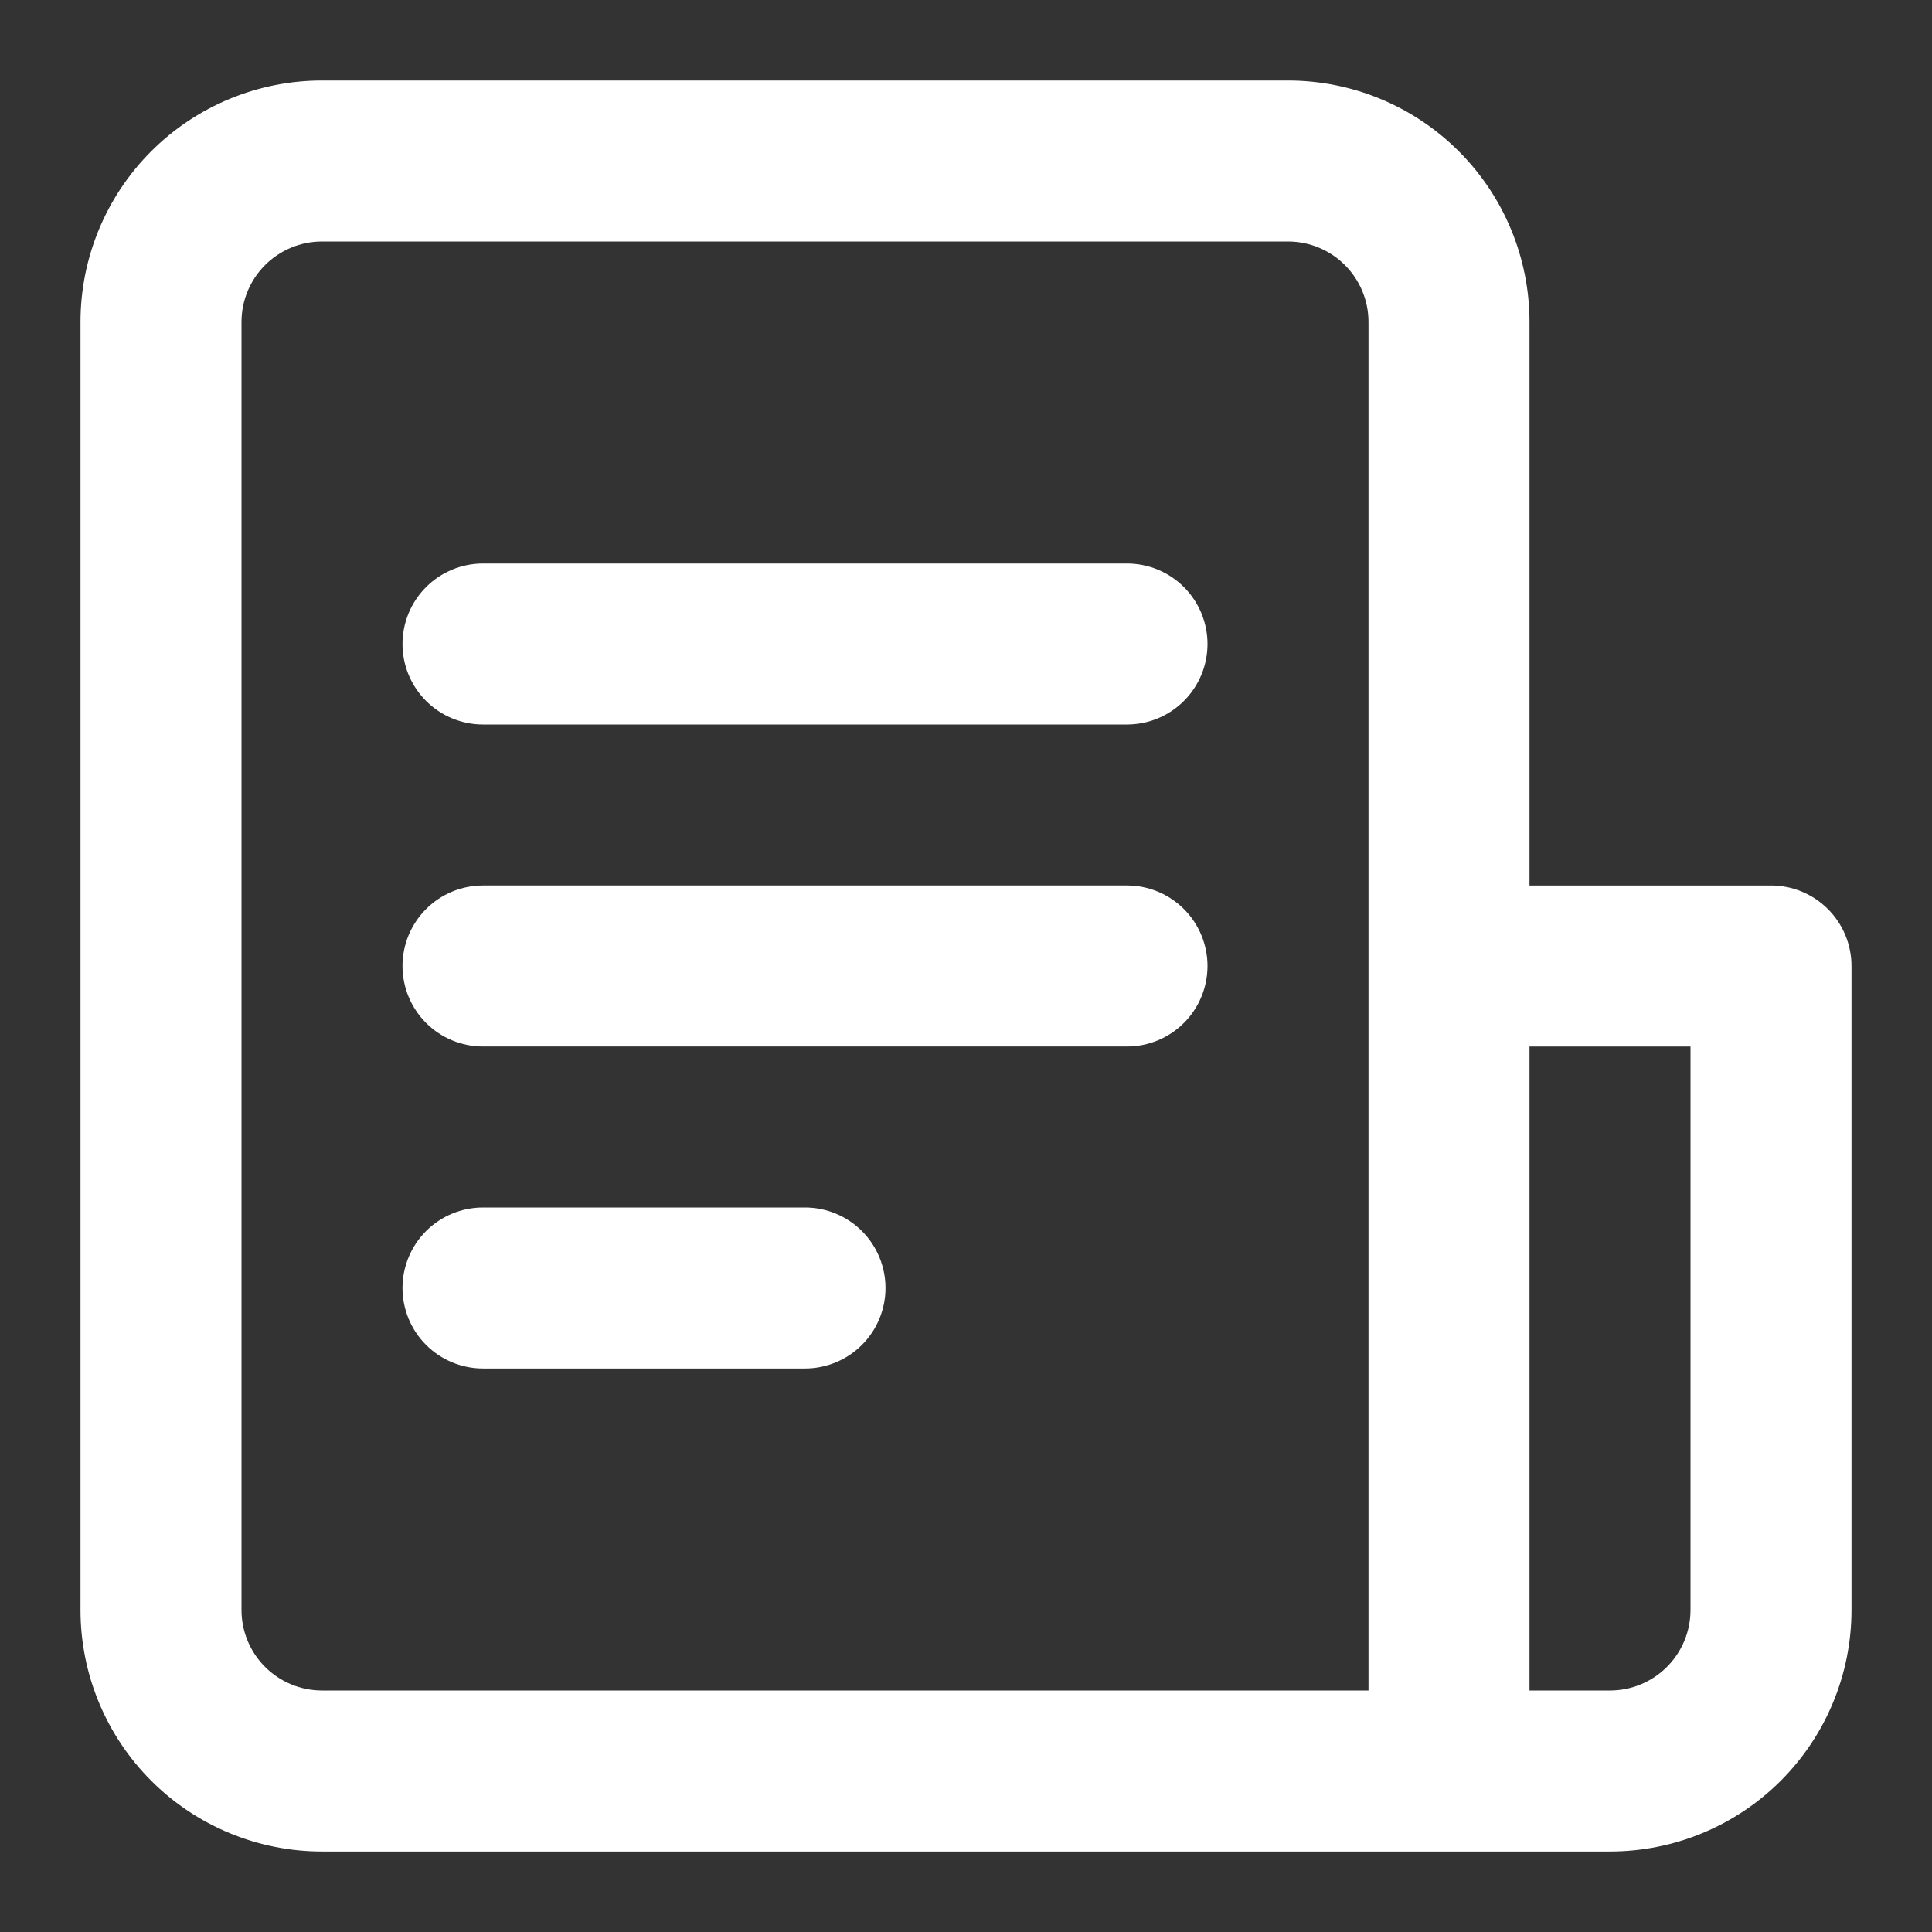 <?xml version="1.0" encoding="UTF-8"?> <svg xmlns="http://www.w3.org/2000/svg" width="512" height="512" viewBox="0 0 512 512" fill="none"><rect x="0" y="0" width="512" height="512" fill="#333333" stroke="none"/><path d="M298.667 149.334H128C122.342 149.334 116.916 151.582 112.915 155.582C108.915 159.583 106.667 165.009 106.667 170.667C106.667 176.325 108.915 181.751 112.915 185.752C116.916 189.753 122.342 192.001 128 192.001H298.667C304.325 192.001 309.751 189.753 313.752 185.752C317.753 181.751 320 176.325 320 170.667C320 165.009 317.753 159.583 313.752 155.582C309.751 151.582 304.325 149.334 298.667 149.334Z" fill="white"></path><path d="M298.667 234.666H128C122.342 234.666 116.916 236.914 112.915 240.914C108.915 244.915 106.667 250.341 106.667 255.999C106.667 261.657 108.915 267.084 112.915 271.084C116.916 275.085 122.342 277.333 128 277.333H298.667C304.325 277.333 309.751 275.085 313.752 271.084C317.753 267.084 320 261.657 320 255.999C320 250.341 317.753 244.915 313.752 240.914C309.751 236.914 304.325 234.666 298.667 234.666Z" fill="white"></path><path d="M213.334 320H128C122.342 320 116.916 322.248 112.915 326.248C108.915 330.249 106.667 335.675 106.667 341.333C106.667 346.991 108.915 352.418 112.915 356.418C116.916 360.419 122.342 362.667 128 362.667H213.334C218.992 362.667 224.418 360.419 228.419 356.418C232.419 352.418 234.667 346.991 234.667 341.333C234.667 335.675 232.419 330.249 228.419 326.248C224.418 322.248 218.992 320 213.334 320Z" fill="white"></path><path d="M469.333 234.667H405.333V85.334C405.333 68.36 398.59 52.081 386.588 40.079C374.586 28.077 358.307 21.334 341.333 21.334H85.333C68.359 21.334 52.081 28.077 40.078 40.079C28.076 52.081 21.333 68.36 21.333 85.334V426.667C21.333 443.641 28.076 459.92 40.078 471.922C52.081 483.925 68.359 490.667 85.333 490.667H426.666C443.64 490.667 459.919 483.925 471.921 471.922C483.924 459.92 490.666 443.641 490.666 426.667V256.001C490.666 250.343 488.419 244.916 484.418 240.916C480.417 236.915 474.991 234.667 469.333 234.667ZM362.666 448.001H85.333C79.675 448.001 74.249 445.753 70.248 441.752C66.247 437.752 64 432.325 64 426.667V85.334C64 79.676 66.247 74.25 70.248 70.249C74.249 66.248 79.675 64.001 85.333 64.001H341.333C346.991 64.001 352.417 66.248 356.418 70.249C360.419 74.25 362.666 79.676 362.666 85.334V448.001ZM448 426.667C448 432.325 445.752 437.752 441.751 441.752C437.751 445.753 432.324 448.001 426.666 448.001H405.333V277.334H448V426.667Z" fill="white"></path></svg> 